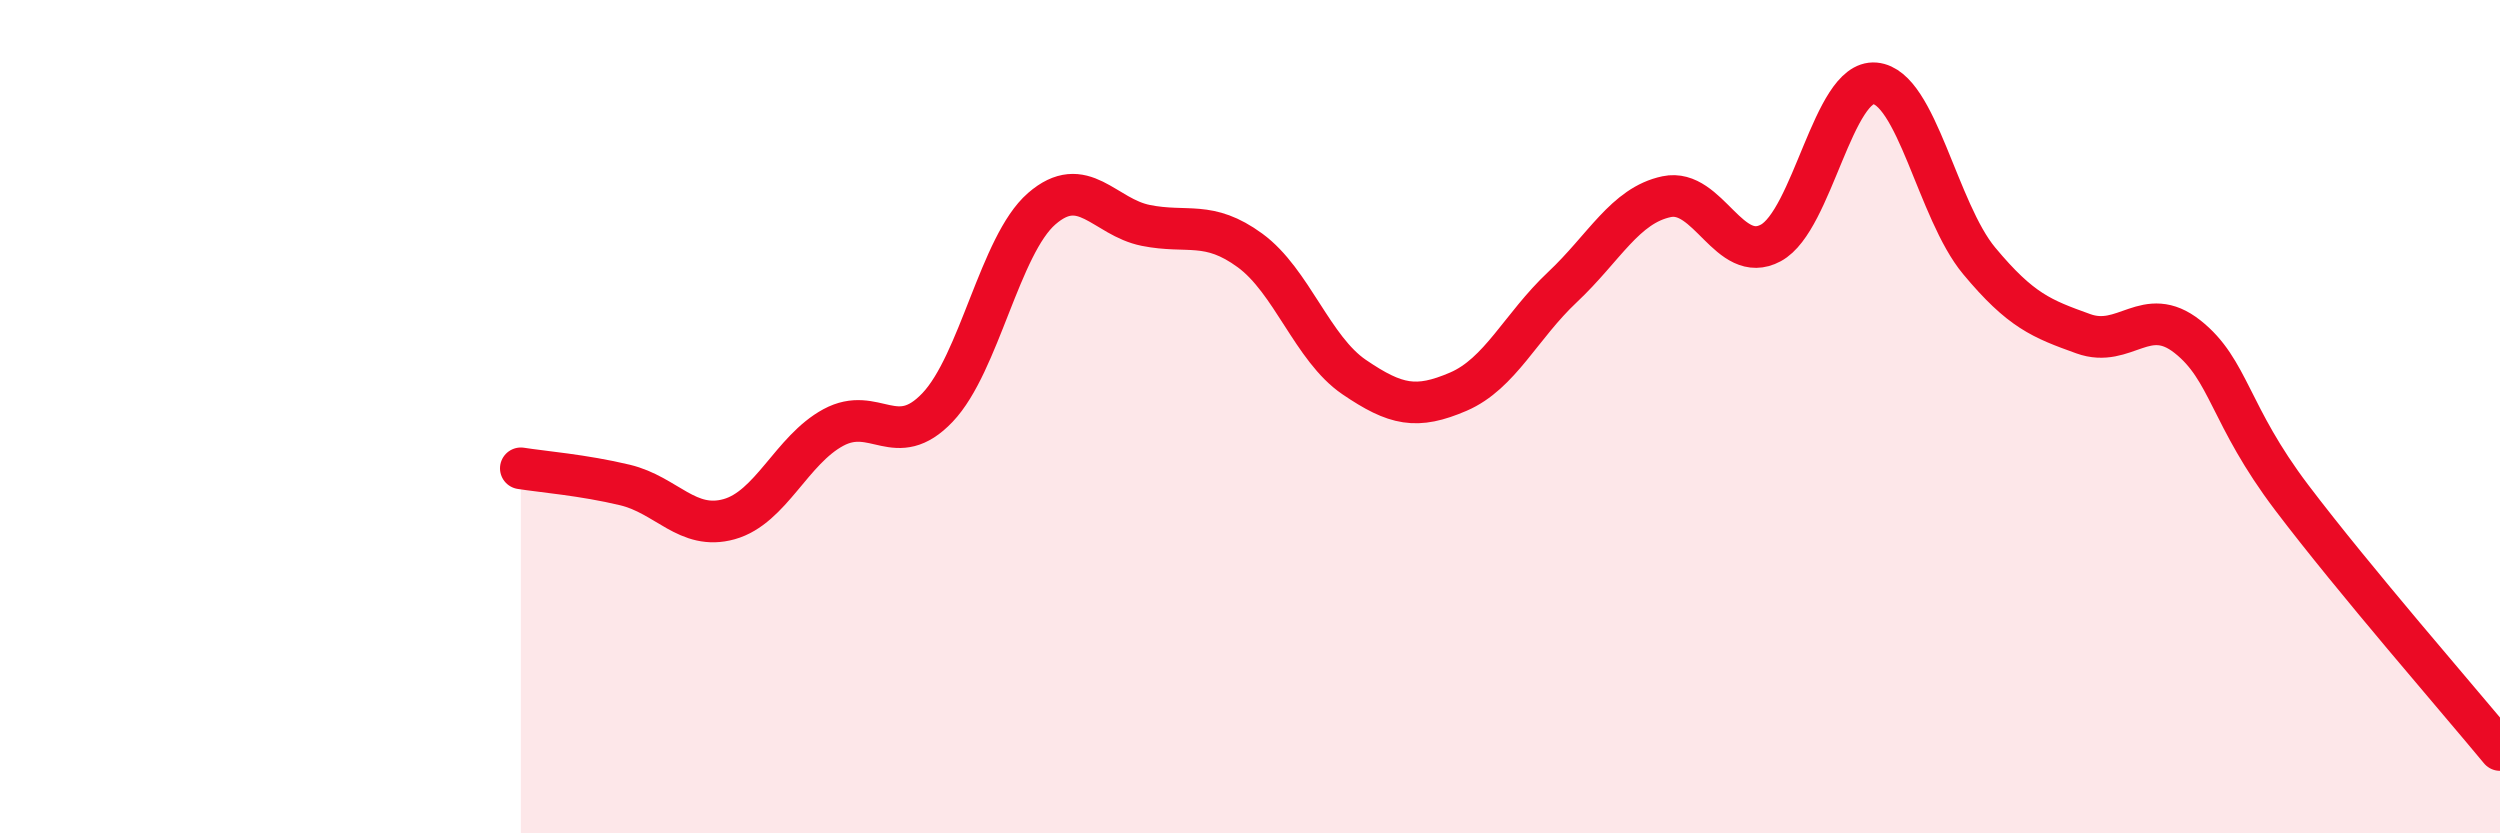 
    <svg width="60" height="20" viewBox="0 0 60 20" xmlns="http://www.w3.org/2000/svg">
      <path
        d="M 12.5,11.24 C 13,11.32 14,11.4 15,11.64 C 16,11.88 16.5,12.74 17.5,12.46 C 18.5,12.18 19,10.8 20,10.26 C 21,9.72 21.5,10.83 22.5,9.78 C 23.5,8.73 24,5.88 25,5.01 C 26,4.14 26.5,5.21 27.5,5.41 C 28.5,5.61 29,5.28 30,6.01 C 31,6.74 31.5,8.37 32.5,9.05 C 33.5,9.73 34,9.83 35,9.4 C 36,8.97 36.5,7.83 37.5,6.89 C 38.5,5.95 39,4.93 40,4.72 C 41,4.51 41.5,6.37 42.5,5.83 C 43.5,5.29 44,1.91 45,2 C 46,2.09 46.5,5.06 47.5,6.26 C 48.5,7.46 49,7.65 50,8.01 C 51,8.37 51.5,7.29 52.5,8.08 C 53.5,8.87 53.5,9.96 55,11.94 C 56.5,13.92 59,16.79 60,18L60 20L12.5 20Z"
        fill="#EB0A25"
        opacity="0.1"
        stroke-linecap="round"
        stroke-linejoin="round"
      />
      <path
        d="M 12.5,11.24 C 13,11.32 14,11.4 15,11.64 C 16,11.88 16.5,12.74 17.5,12.46 C 18.5,12.18 19,10.8 20,10.26 C 21,9.72 21.5,10.83 22.5,9.78 C 23.5,8.73 24,5.88 25,5.01 C 26,4.14 26.5,5.21 27.5,5.41 C 28.5,5.61 29,5.28 30,6.01 C 31,6.74 31.5,8.37 32.5,9.05 C 33.5,9.73 34,9.83 35,9.4 C 36,8.97 36.5,7.83 37.5,6.89 C 38.5,5.95 39,4.93 40,4.72 C 41,4.51 41.5,6.37 42.5,5.83 C 43.5,5.29 44,1.91 45,2 C 46,2.09 46.5,5.06 47.5,6.26 C 48.5,7.46 49,7.65 50,8.01 C 51,8.37 51.5,7.29 52.5,8.08 C 53.5,8.87 53.5,9.96 55,11.94 C 56.5,13.92 59,16.79 60,18"
        stroke="#EB0A25"
        stroke-width="1"
        fill="none"
        stroke-linecap="round"
        stroke-linejoin="round"
      />
    </svg>
  